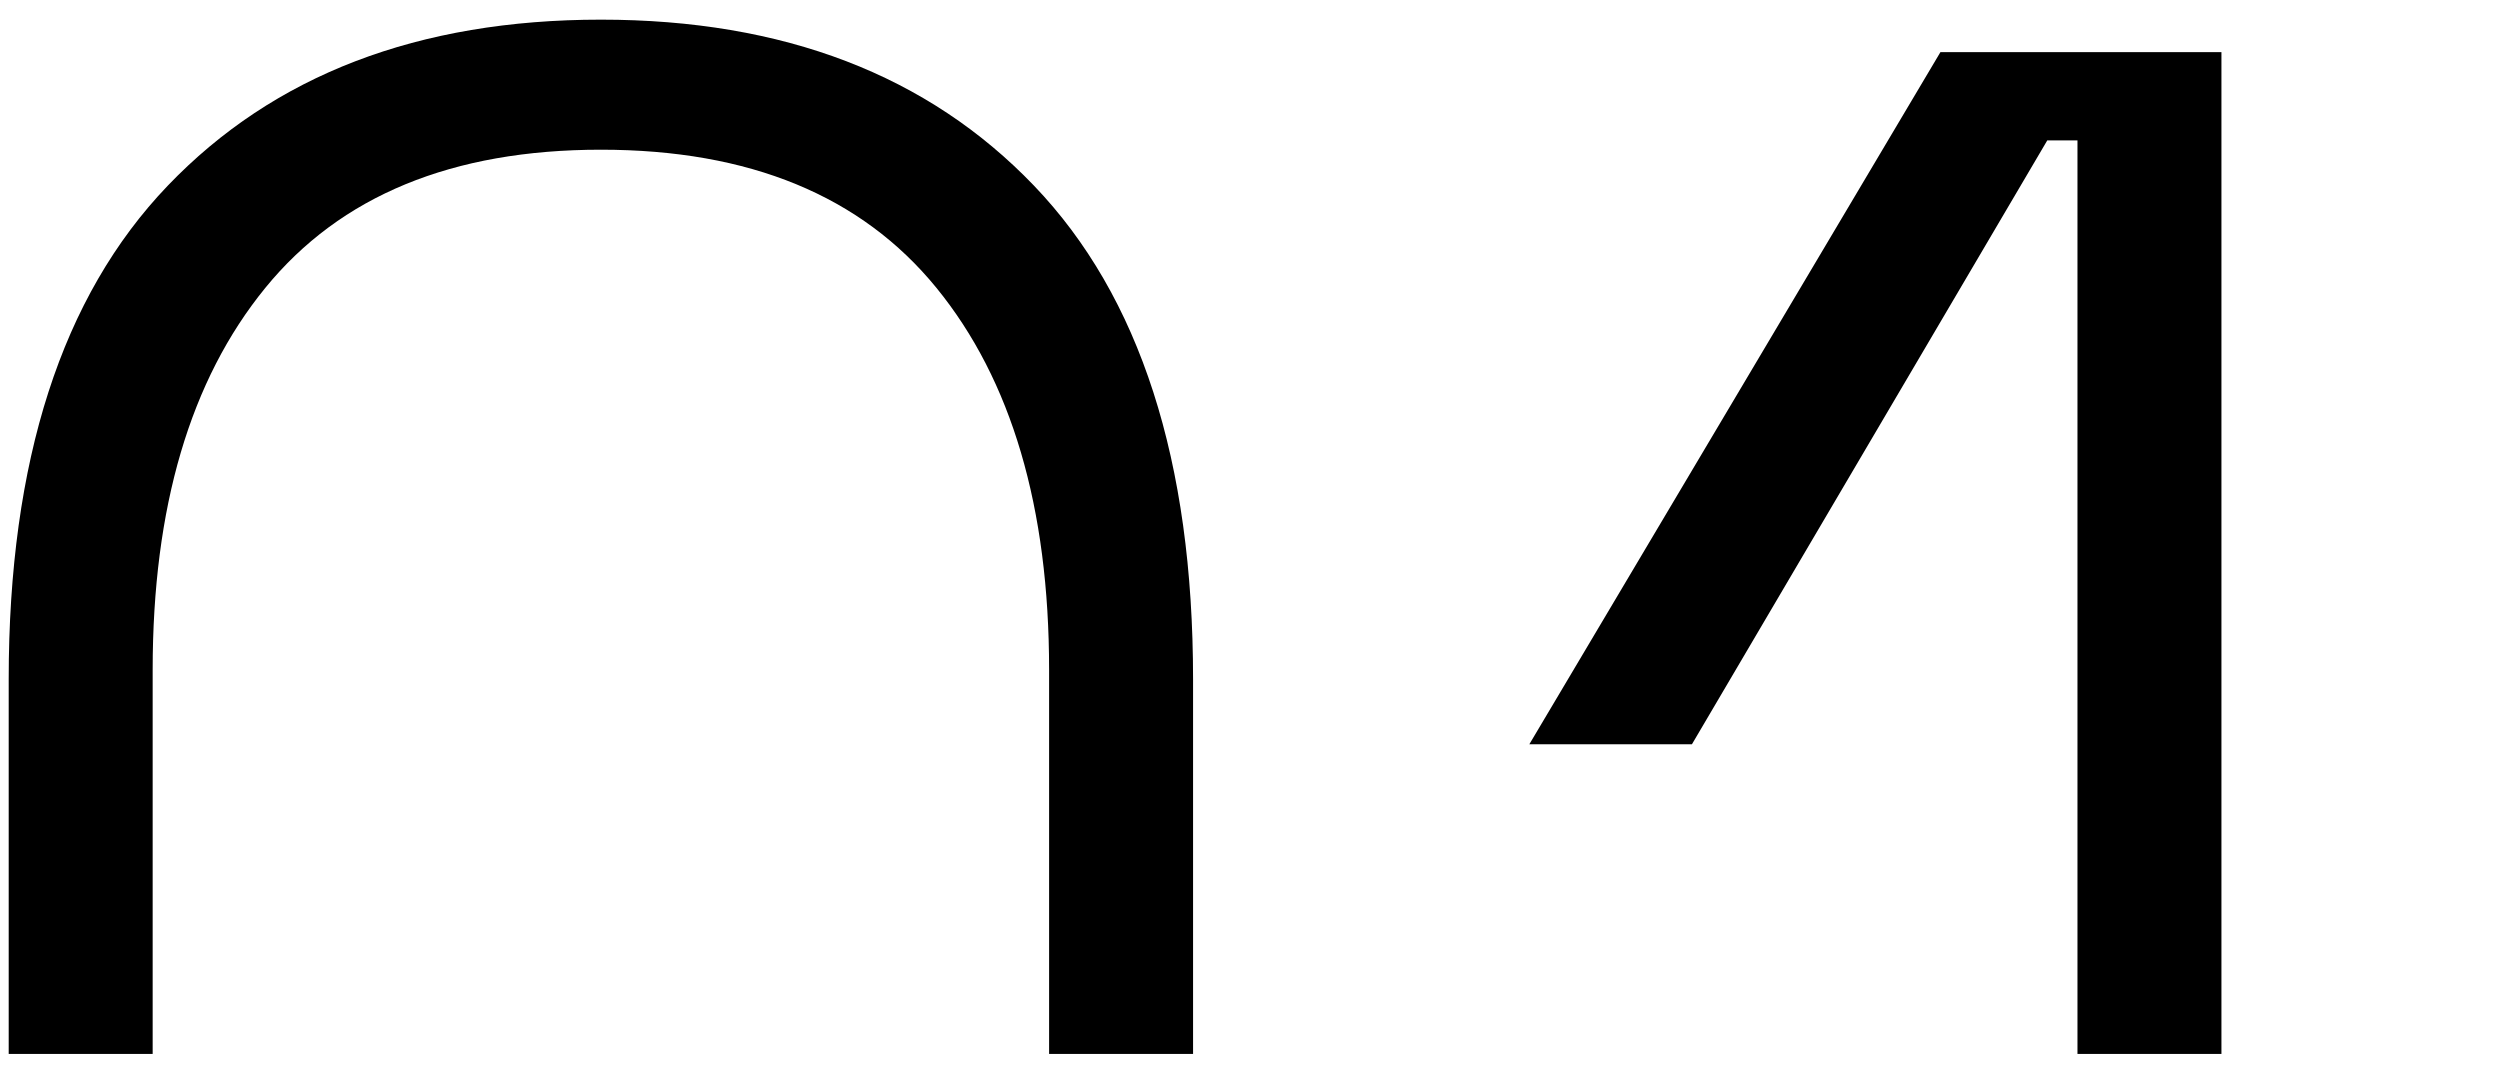 <?xml version="1.0" encoding="UTF-8"?>
<svg id="Calque_1" data-name="Calque 1" xmlns="http://www.w3.org/2000/svg" viewBox="0 0 488.49 209.78">
  <path d="M202.04,36.28C181.31,14.66,153.1,3.84,117.41,3.84S53.5,14.66,32.78,36.28C12.05,57.91,1.7,90.05,1.7,132.71v73.23h28.13v-75.05c0-31.76,7.33-56.64,22.01-74.64,14.67-18,36.53-27,65.57-27s50.89,9,65.57,27c14.67,18,22.01,42.88,22.01,74.64v75.05h28.13v-73.23c0-42.66-10.36-74.8-31.08-96.43Z"/>
  <path d="M379.15,10.19l-80.32,135.23h31.77l69.43-117.99h5.9v178.51h28.13V10.19h-54.91Z"/>
</svg>
